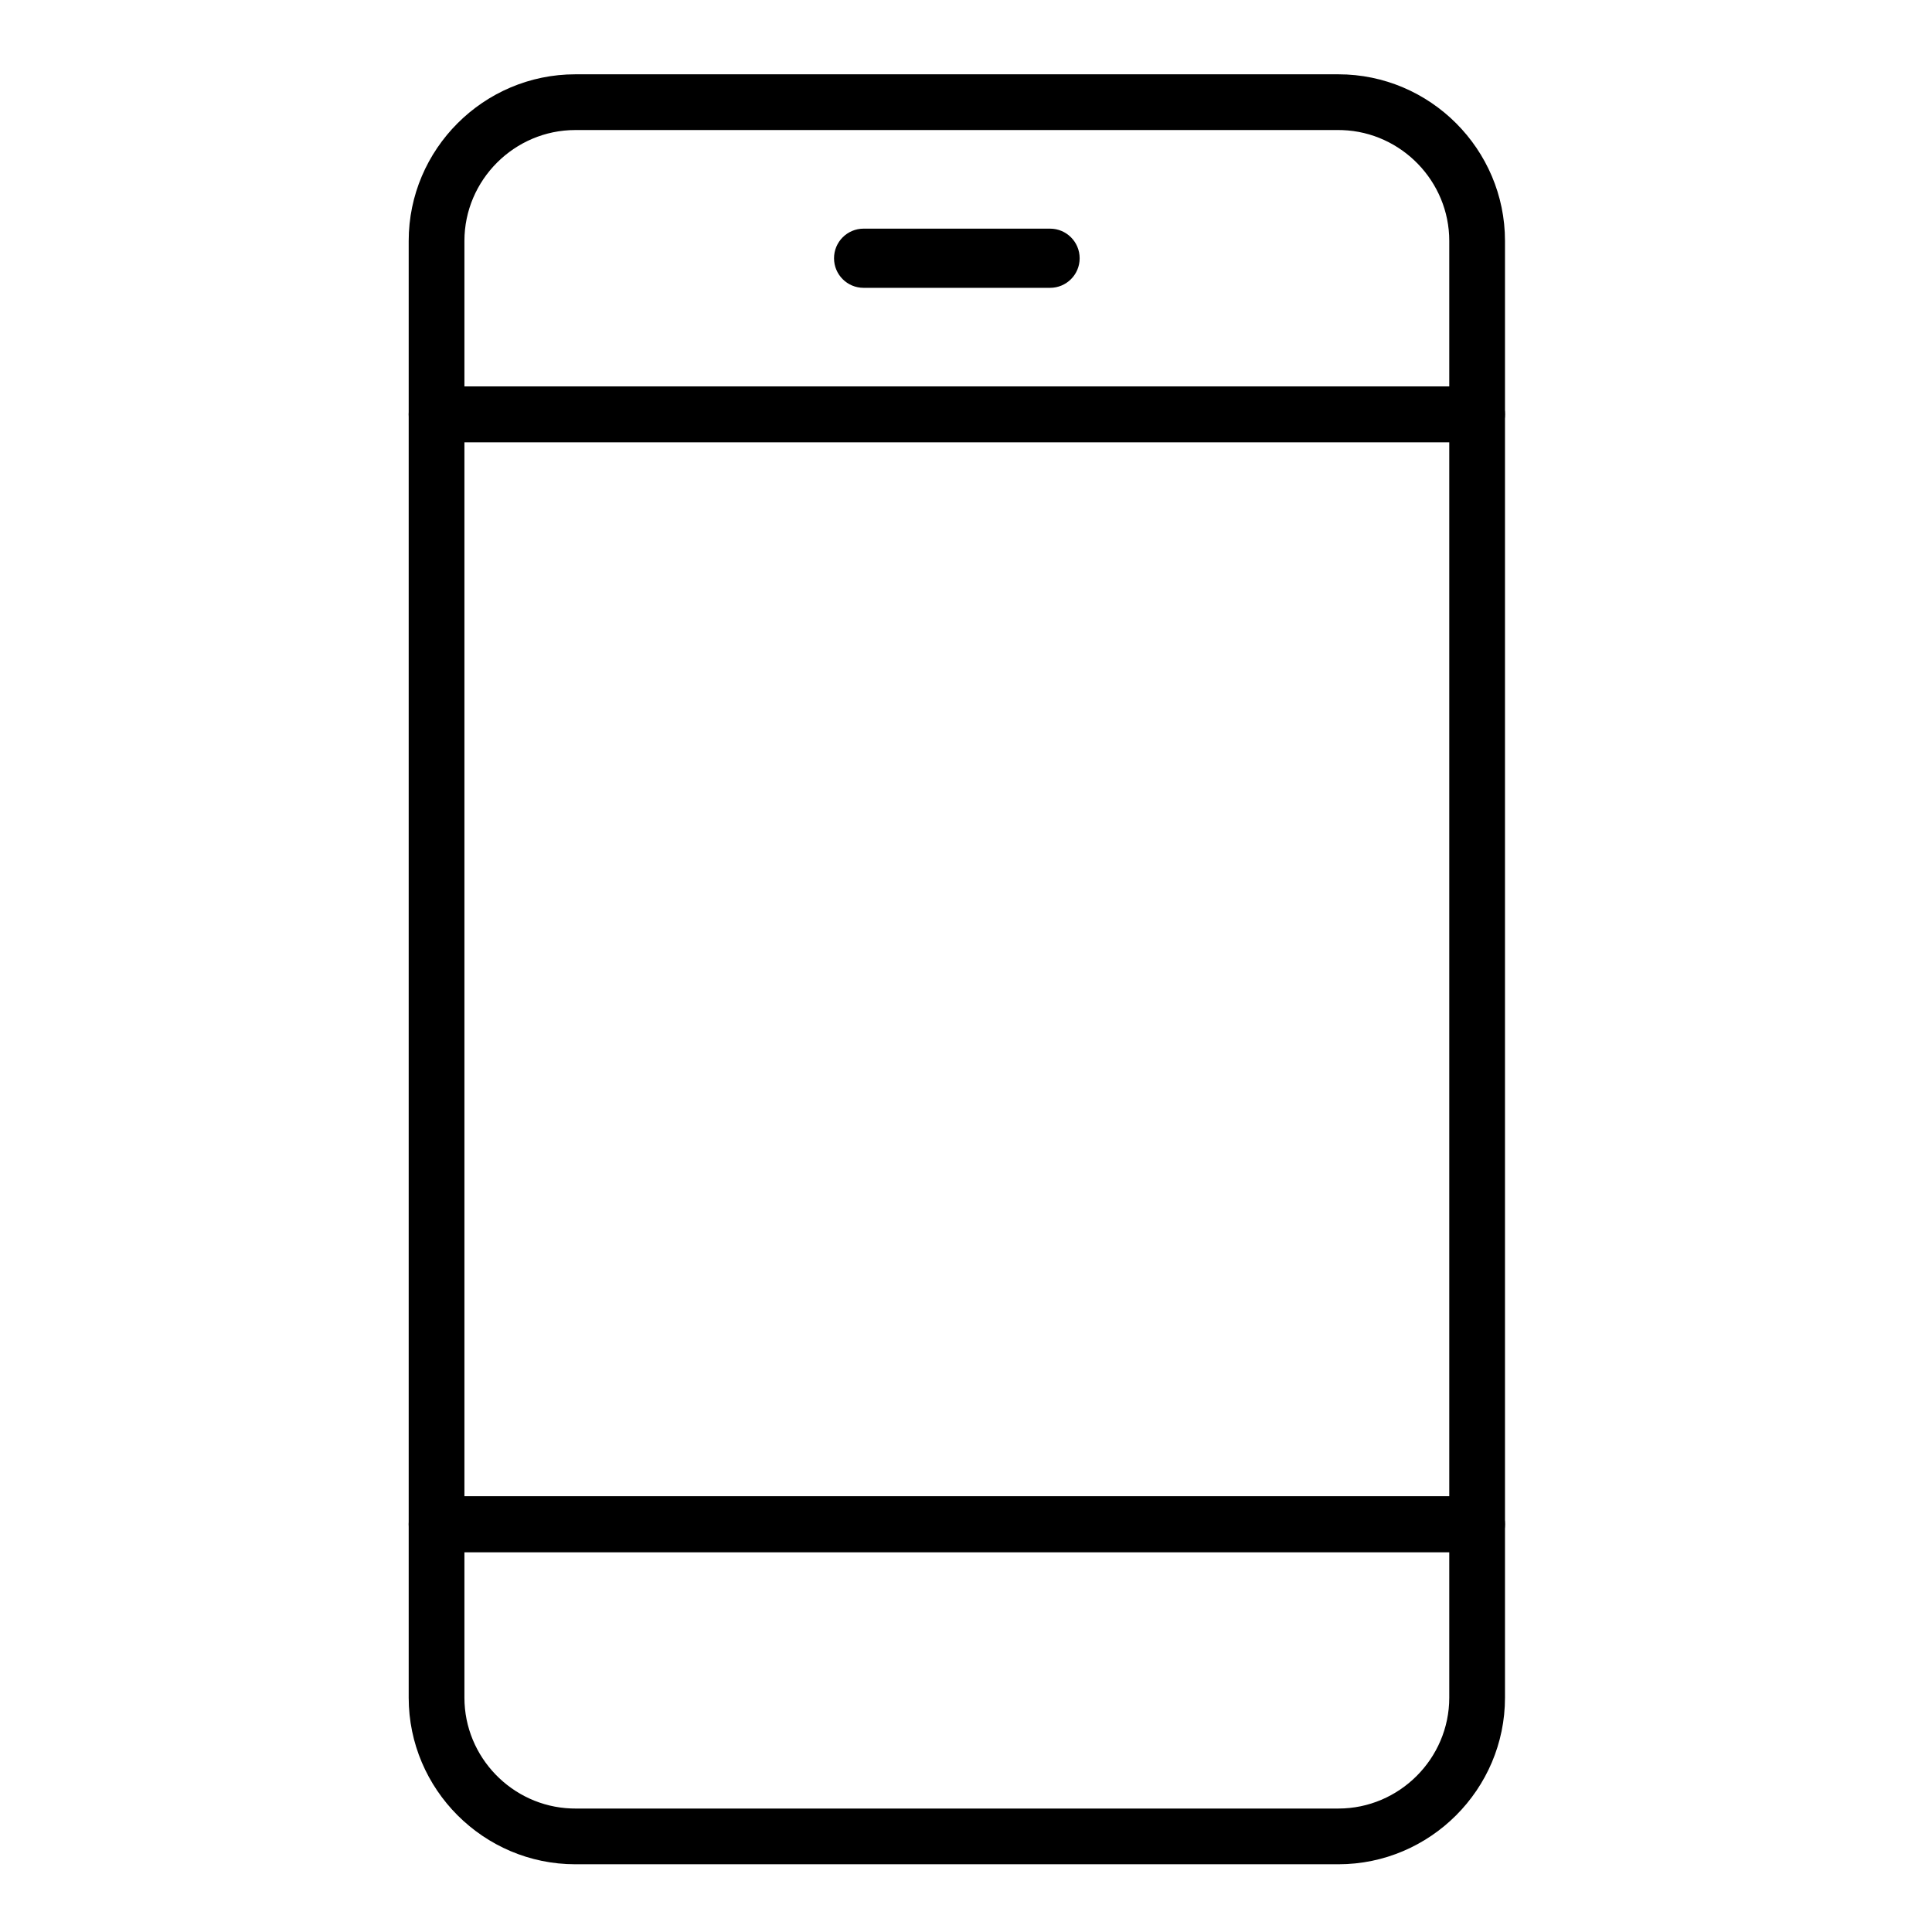 <svg xmlns="http://www.w3.org/2000/svg" fill="none" viewBox="0 0 52 52" height="52" width="52">
<path fill="black" d="M11.75 40.275H39.757C40.171 40.275 40.507 40.611 40.507 41.025V45.693C40.507 48.161 38.49 50.177 36.023 50.177H15.484C13.016 50.177 11 48.161 11 45.693V41.025C11 40.611 11.336 40.275 11.75 40.275ZM39.007 45.693V41.775H12.5V45.693C12.5 47.296 13.784 48.616 15.373 48.675L15.484 48.677H36.023C37.662 48.677 39.007 47.333 39.007 45.693Z" clip-rule="evenodd" fill-rule="evenodd"></path>
<path fill="black" d="M15.485 2H36.023C38.491 2 40.507 4.016 40.507 6.484V11.152C40.507 11.566 40.171 11.902 39.757 11.902H11.75C11.336 11.902 11 11.566 11 11.152V6.484C11 4.016 13.016 2 15.485 2ZM36.134 3.502L36.023 3.5H15.485C13.845 3.5 12.5 4.845 12.5 6.484V10.402H39.007V6.484C39.007 4.882 37.722 3.561 36.134 3.502Z" clip-rule="evenodd" fill-rule="evenodd"></path>
<path fill="black" d="M11.75 10.402H39.757C40.171 10.402 40.507 10.738 40.507 11.152V41.026C40.507 41.44 40.171 41.776 39.757 41.776H11.75C11.336 41.776 11 41.44 11 41.026V11.152C11 10.738 11.336 10.402 11.75 10.402ZM39.007 40.276V11.902H12.5V40.276H39.007Z" clip-rule="evenodd" fill-rule="evenodd"></path>
<path fill="black" d="M28.262 6.154H23.244C22.804 6.154 22.448 6.511 22.448 6.951C22.448 7.391 22.804 7.747 23.244 7.747H28.262C28.703 7.747 29.059 7.391 29.059 6.951C29.059 6.511 28.703 6.154 28.262 6.154Z"></path>
</svg>
